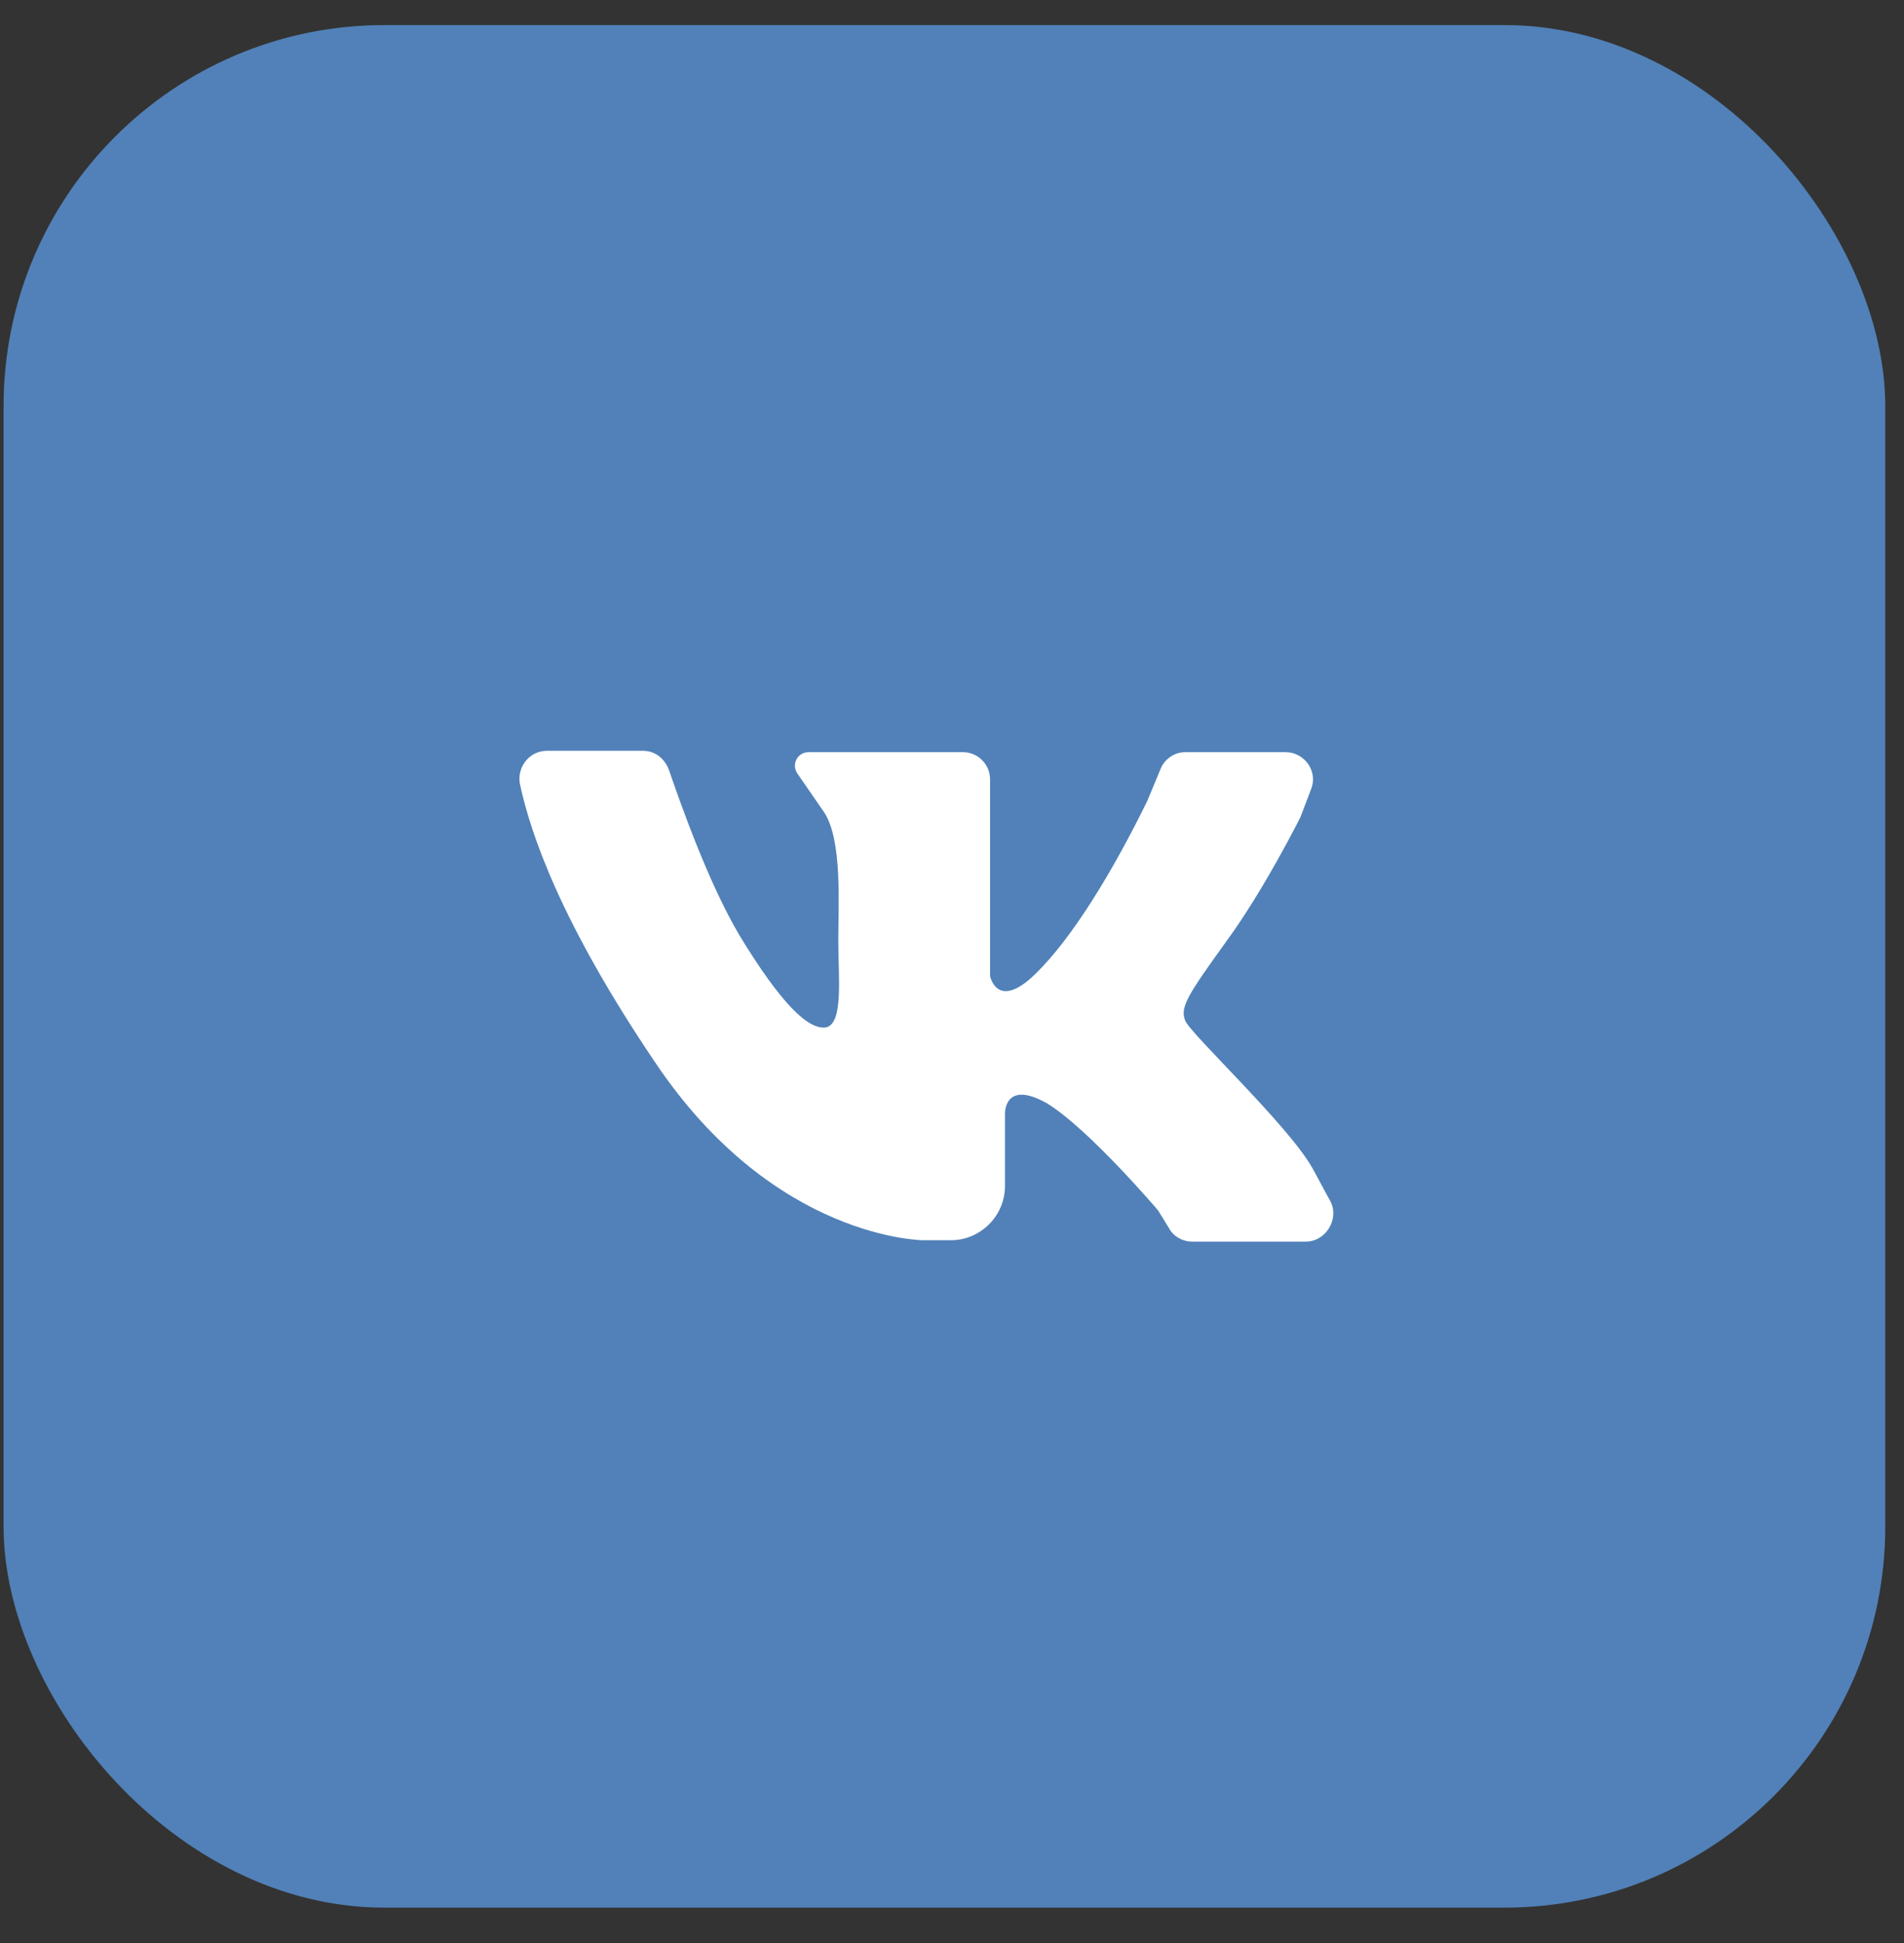 <?xml version="1.0" encoding="UTF-8"?> <svg xmlns="http://www.w3.org/2000/svg" width="50" height="51" viewBox="0 0 50 51" fill="none"><rect x="0" y="0" width="50" height="51" fill="#333333" stroke="none"/><rect x="0.094" y="0.658" width="49.414" height="49.414" rx="10" fill="#5181B8"></rect><path d="M14.362 19.707C15.11 19.707 16.248 19.707 16.889 19.707C17.209 19.707 17.458 19.921 17.565 20.205C17.885 21.131 18.597 23.159 19.416 24.547C20.519 26.362 21.231 27.038 21.693 26.967C22.156 26.86 22.014 25.65 22.014 24.689C22.014 23.728 22.12 22.091 21.658 21.344L20.946 20.312C20.768 20.063 20.946 19.743 21.231 19.743H25.288C25.679 19.743 25.999 20.063 25.999 20.454V25.615C25.999 25.615 26.177 26.54 27.174 25.579C28.17 24.618 29.238 22.839 30.128 21.024L30.483 20.17C30.59 19.921 30.839 19.743 31.124 19.743H33.758C34.256 19.743 34.612 20.241 34.434 20.703L34.149 21.451C34.149 21.451 33.188 23.373 32.192 24.725C31.195 26.113 30.982 26.433 31.124 26.789C31.266 27.145 33.829 29.529 34.469 30.668C34.647 30.988 34.79 31.273 34.932 31.522C35.181 31.985 34.825 32.59 34.291 32.59H31.302C31.053 32.59 30.804 32.447 30.697 32.234L30.412 31.771C30.412 31.771 28.597 29.636 27.494 28.96C26.355 28.319 26.391 29.244 26.391 29.244V31.131C26.391 31.914 25.75 32.554 24.967 32.554H24.256C24.256 32.554 20.341 32.554 17.209 27.892C14.754 24.262 13.935 21.913 13.65 20.561C13.579 20.134 13.9 19.707 14.362 19.707Z" fill="white"></path></svg> 